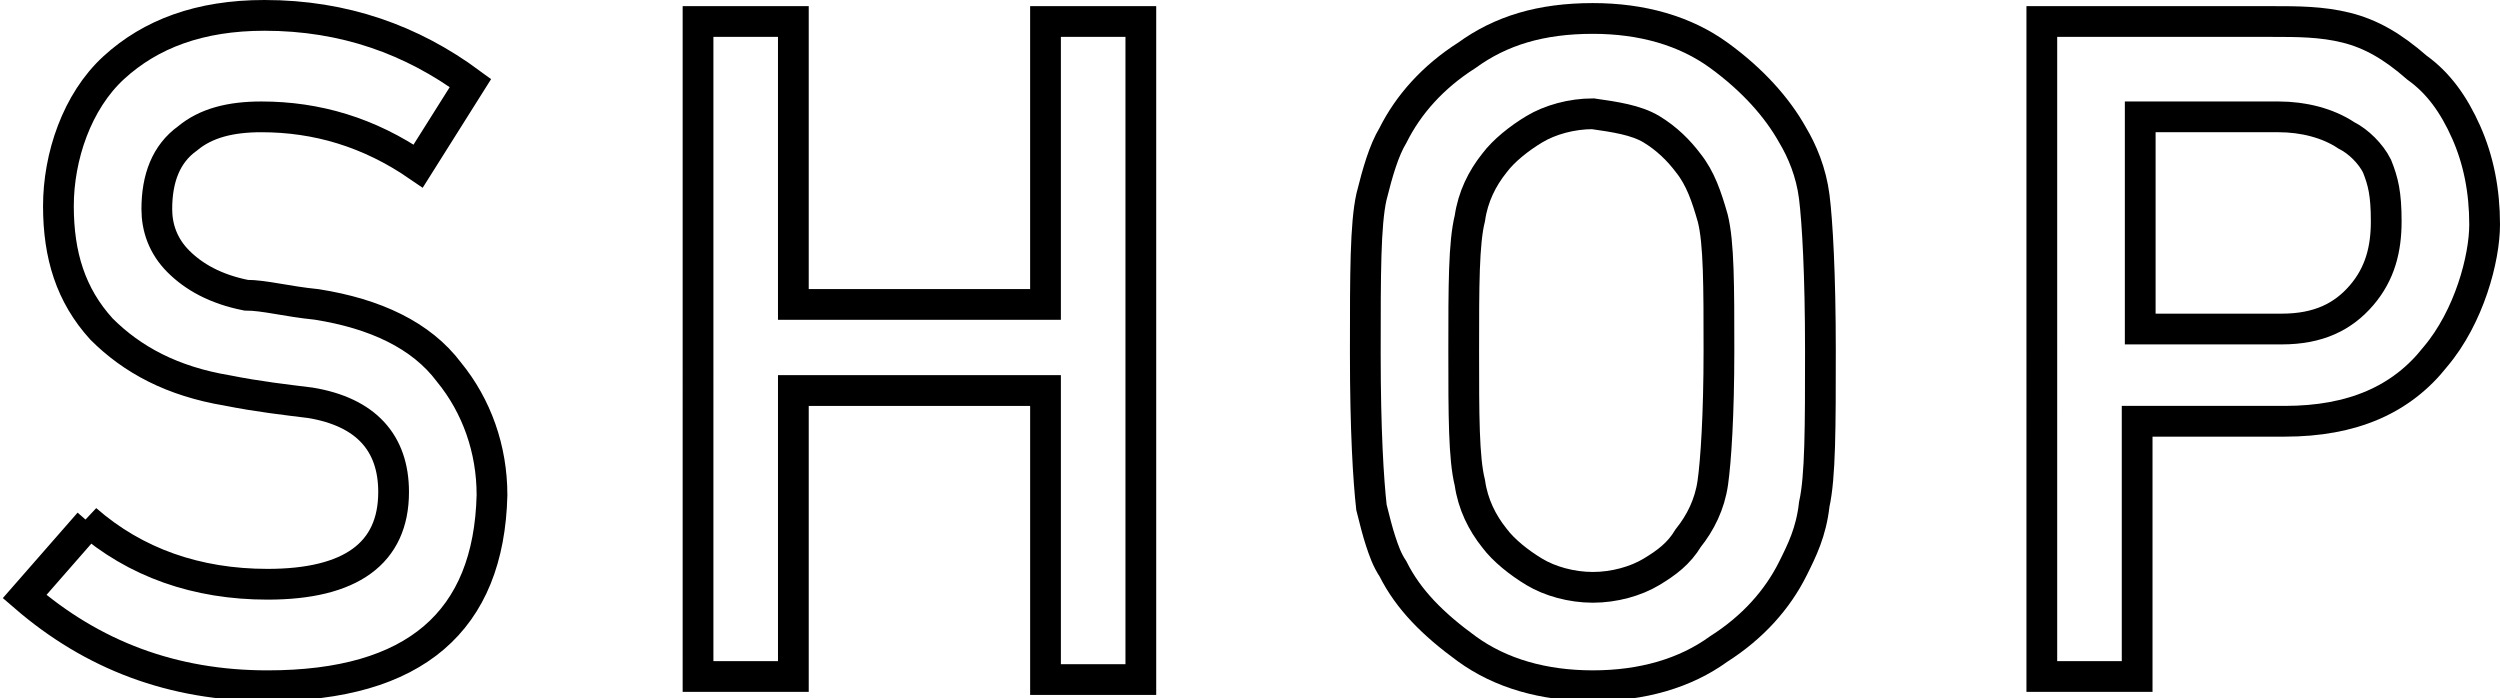 <?xml version="1.0" encoding="UTF-8"?>
<svg xmlns="http://www.w3.org/2000/svg" version="1.1" viewBox="0 0 81.3 22.7">
  <defs>
    <style>
      .cls-1 {
        fill: none;
        stroke: #000;
        stroke-miterlimit: 10;
      }
    </style>
  </defs>
  <!-- Generator: Adobe Illustrator 28.6.0, SVG Export Plug-In . SVG Version: 1.2.0 Build 709)  -->
  <g>
    <g id="_レイヤー_1" data-name="レイヤー_1">
      <g>
        <path class="cls-1" d="M2.8,16.9c1.6,1.4,3.6,2.1,5.9,2.1,2.7,0,4.1-1,4.1-3,0-1.6-.9-2.6-2.7-2.9-.8-.1-1.7-.2-2.7-.4-1.8-.3-3.1-1-4.1-2-1-1.1-1.4-2.4-1.4-4s.6-3.4,1.8-4.5c1.2-1.1,2.8-1.7,4.9-1.7,2.6,0,4.8.8,6.7,2.2l-1.7,2.7c-1.6-1.1-3.3-1.6-5.1-1.6-1,0-1.8.2-2.4.7-.7.5-1,1.3-1,2.3,0,.6.2,1.2.7,1.7.5.5,1.2.9,2.2,1.1.6,0,1.3.2,2.3.3,1.9.3,3.4,1,4.3,2.2.9,1.1,1.4,2.5,1.4,4-.1,4.1-2.5,6.2-7.3,6.2-3.1,0-5.7-1-7.9-2.9l2.1-2.4Z"/>
        <path class="cls-1" d="M34,12.7h-8.2v9.3h-3.1V.7h3.1v9.2h8.2V.7h3.1v21.4h-3.1v-9.3Z"/>
        <path class="cls-1" d="M44.4,11.4c0-2.5,0-4.1.2-5,.2-.8.4-1.5.7-2,.5-1,1.3-1.9,2.4-2.6,1.1-.8,2.4-1.2,4.1-1.2,1.6,0,3,.4,4.1,1.2,1.1.8,1.9,1.7,2.4,2.6.3.5.6,1.2.7,2,.1.8.2,2.5.2,5s0,4.1-.2,5c-.1.9-.4,1.5-.7,2.1-.5,1-1.3,1.9-2.4,2.6-1.1.8-2.5,1.2-4.1,1.2-1.6,0-3-.4-4.1-1.2-1.1-.8-1.9-1.6-2.4-2.6-.2-.3-.3-.6-.4-.9-.1-.3-.2-.7-.3-1.1-.1-.9-.2-2.5-.2-5ZM47.6,11.4c0,2.1,0,3.5.2,4.3.1.7.4,1.3.8,1.8.3.4.8.8,1.3,1.1.5.3,1.2.5,1.9.5s1.4-.2,1.9-.5c.5-.3.9-.6,1.2-1.1.4-.5.7-1.1.8-1.8.1-.7.2-2.2.2-4.3s0-3.5-.2-4.3c-.2-.7-.4-1.3-.8-1.8-.3-.4-.7-.8-1.2-1.1-.5-.3-1.2-.4-1.9-.5-.7,0-1.4.2-1.9.5-.5.3-1,.7-1.3,1.1-.4.5-.7,1.1-.8,1.8-.2.8-.2,2.2-.2,4.3Z"/>
        <path class="cls-1" d="M66.4.7h7.5c.8,0,1.6,0,2.4.2.8.2,1.5.6,2.3,1.3.7.5,1.2,1.2,1.6,2.1.4.9.6,1.9.6,3s-.5,3-1.6,4.3c-1.1,1.4-2.7,2.1-4.9,2.1h-4.8v8.3h-3.1V.7ZM69.6,10.7h4.6c1.2,0,2-.4,2.6-1.1.6-.7.8-1.5.8-2.4s-.1-1.3-.3-1.8c-.2-.4-.6-.8-1-1-.6-.4-1.4-.6-2.2-.6h-4.5v6.9Z"/>
      </g>
    </g>
  </g>
</svg>